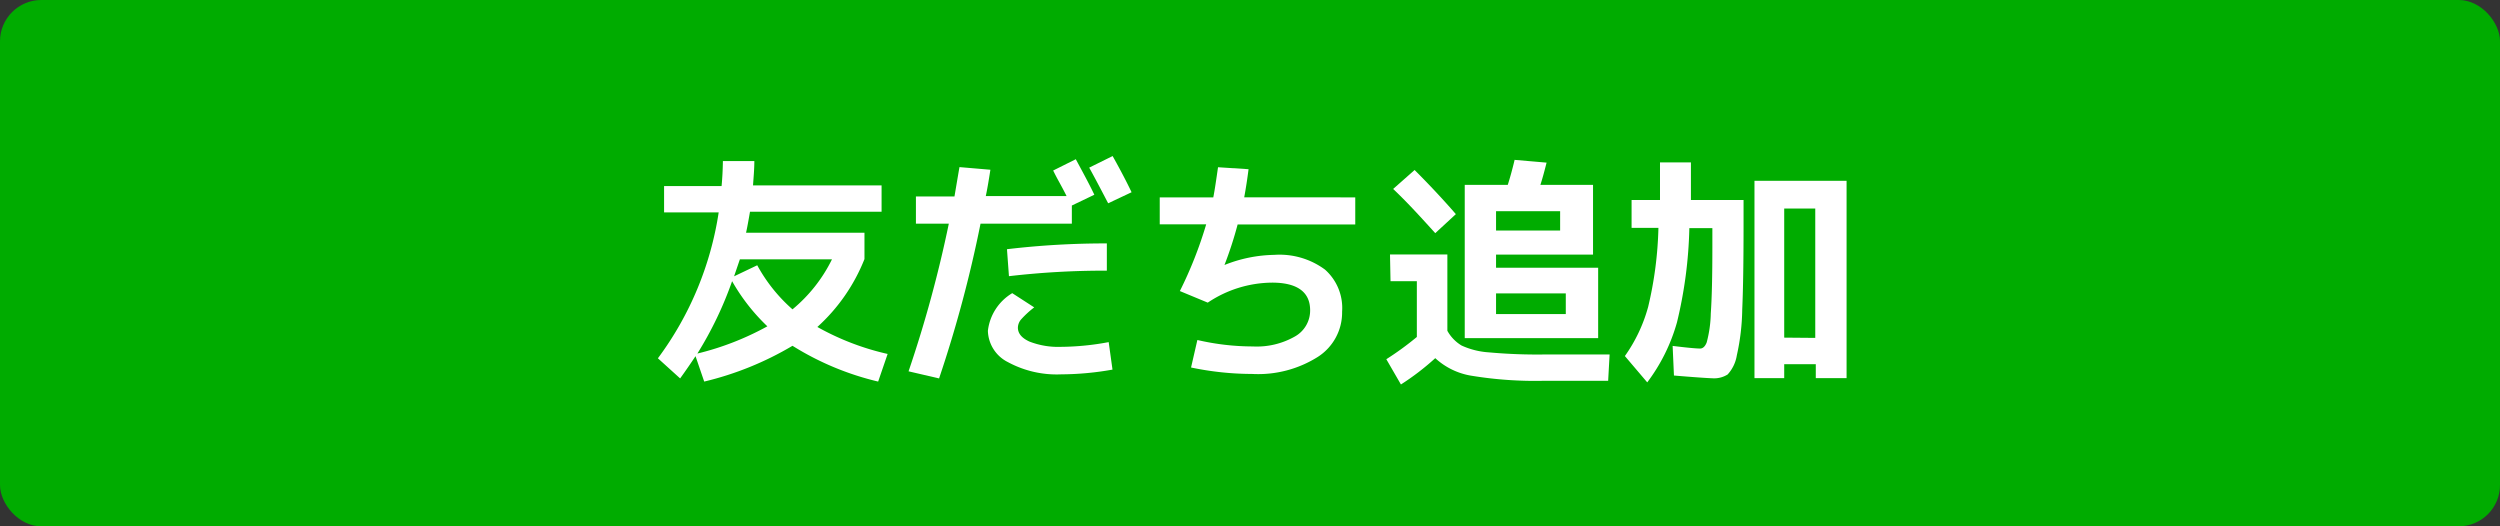<svg xmlns="http://www.w3.org/2000/svg" width="190" height="40" viewBox="0 0 190 40"><rect x="0" y="0" width="190" height="40" fill="#333333" stroke="none"/><g id="レイヤー_2" data-name="レイヤー 2"><g id="レイヤー_1-2" data-name="レイヤー 1"><rect width="190" height="40" rx="3.14" style="fill:#00ac00"/><path d="M50.47,16.14v-2h4.37c.06-.62.09-1.25.1-1.9l2.39,0c0,.63-.06,1.24-.1,1.85H67v2H57c-.12.7-.22,1.24-.3,1.6h9v2a13.85,13.85,0,0,1-3.58,5.16,19.79,19.79,0,0,0,5.34,2.05L66.74,29a21.66,21.66,0,0,1-6.51-2.72A24.07,24.07,0,0,1,53.52,29l-.66-1.93c-.36.54-.75,1.11-1.17,1.69L50,27.23a24.8,24.8,0,0,0,4.62-11.09Zm7.85,8.66a14.8,14.8,0,0,1-2.68-3.43A27.75,27.75,0,0,1,53,26.87,21.54,21.54,0,0,0,58.32,24.8Zm1.91-1.29a11.5,11.5,0,0,0,3-3.8h-7L55.79,21l1.76-.84A12.26,12.26,0,0,0,60.23,23.51Z" style="fill:#fff"/><path d="M69.61,17V14.93h2.93c.17-1,.29-1.72.38-2.23l2.35.2c-.14.91-.26,1.59-.35,2h6.14c-.12-.24-.3-.59-.56-1.06s-.4-.76-.46-.88l1.72-.86c.51.95,1,1.84,1.41,2.7l-1.71.82V17H74.52a95.43,95.43,0,0,1-3.15,11.76l-2.32-.54A93.89,93.89,0,0,0,72.11,17Zm14.65,9,.29,2.09a22.59,22.59,0,0,1-3.88.36,7.79,7.79,0,0,1-4.07-.93,2.74,2.74,0,0,1-1.52-2.38,3.85,3.85,0,0,1,1.85-2.86l1.67,1.08a7.34,7.34,0,0,0-1,.92,1,1,0,0,0-.24.62c0,.44.29.79.88,1.06a6,6,0,0,0,2.39.4A20.18,20.18,0,0,0,84.26,26Zm-7.73-7.06a63.53,63.53,0,0,1,7.59-.44v2.07a62.81,62.81,0,0,0-7.44.42ZM86,14.61l-1.78.84c-.66-1.27-1.14-2.17-1.44-2.71l1.78-.88C85.13,12.88,85.61,13.79,86,14.61Z" style="fill:#fff"/><path d="M88.14,17.05V15h4.07c.11-.55.22-1.32.36-2.29l2.32.15c-.09.72-.2,1.43-.33,2.14H103v2.06H94.06a29.08,29.08,0,0,1-1,3.08v0a10.58,10.58,0,0,1,3.78-.77,5.81,5.81,0,0,1,3.86,1.12A3.9,3.9,0,0,1,102,23.69a4,4,0,0,1-1.84,3.43,8.49,8.49,0,0,1-5,1.3,22.71,22.71,0,0,1-4.64-.49L91,25.84a18.75,18.75,0,0,0,4.22.49,5.85,5.85,0,0,0,3.18-.75,2.26,2.26,0,0,0,1.17-2c0-1.4-1-2.1-2.89-2.1A8.87,8.87,0,0,0,91.79,23l-2.12-.88a31,31,0,0,0,2-5.07Z" style="fill:#fff"/><path d="M105.64,19.34H110v5.8a3,3,0,0,0,1.08,1.12,5.9,5.9,0,0,0,2.08.52,40.88,40.88,0,0,0,4.26.16h4.91l-.11,2h-4.87a29.81,29.81,0,0,1-5.49-.38,5.3,5.3,0,0,1-2.78-1.34,19.37,19.37,0,0,1-2.61,2l-1.11-1.92a22.77,22.77,0,0,0,2.32-1.69V21.37h-2Zm5-3.06-1.56,1.44c-1-1.1-2-2.22-3.2-3.36l1.63-1.44Q109.22,14.63,110.65,16.28Zm3.06,3.07v1h7.76V25.7H111.32V14.05h3.27c.16-.5.34-1.14.52-1.9l2.43.21c-.18.72-.34,1.29-.47,1.69h4v5.3Zm0-1.83h4.87V16.05h-4.87Zm0,6.35H119V22.3h-5.3Z" style="fill:#fff"/><path d="M127.22,28.54l-.1-2.25c1,.12,1.65.19,2.08.2.22,0,.39-.16.51-.47a9.24,9.24,0,0,0,.31-2.2c.08-1.14.12-2.82.12-5V17.34h-1.75a33.29,33.29,0,0,1-.94,7.16,13.72,13.72,0,0,1-2.26,4.56l-1.7-2a11.82,11.82,0,0,0,1.77-3.74,28.56,28.56,0,0,0,.78-6H124V15.2h2.16c0-.58,0-1.54,0-2.86h2.35c0,1.32,0,2.28,0,2.86h4v2q0,4.05-.1,6.31A16.86,16.86,0,0,1,132,27a2.81,2.81,0,0,1-.7,1.46,1.92,1.92,0,0,1-1.14.29C129.63,28.73,128.66,28.66,127.22,28.54Zm8.38-.86v1.06h-2.26v-15h7v15H138V27.68Zm2.36-2V15.85H135.6v9.81Z" style="fill:#fff"/></g></g></svg>